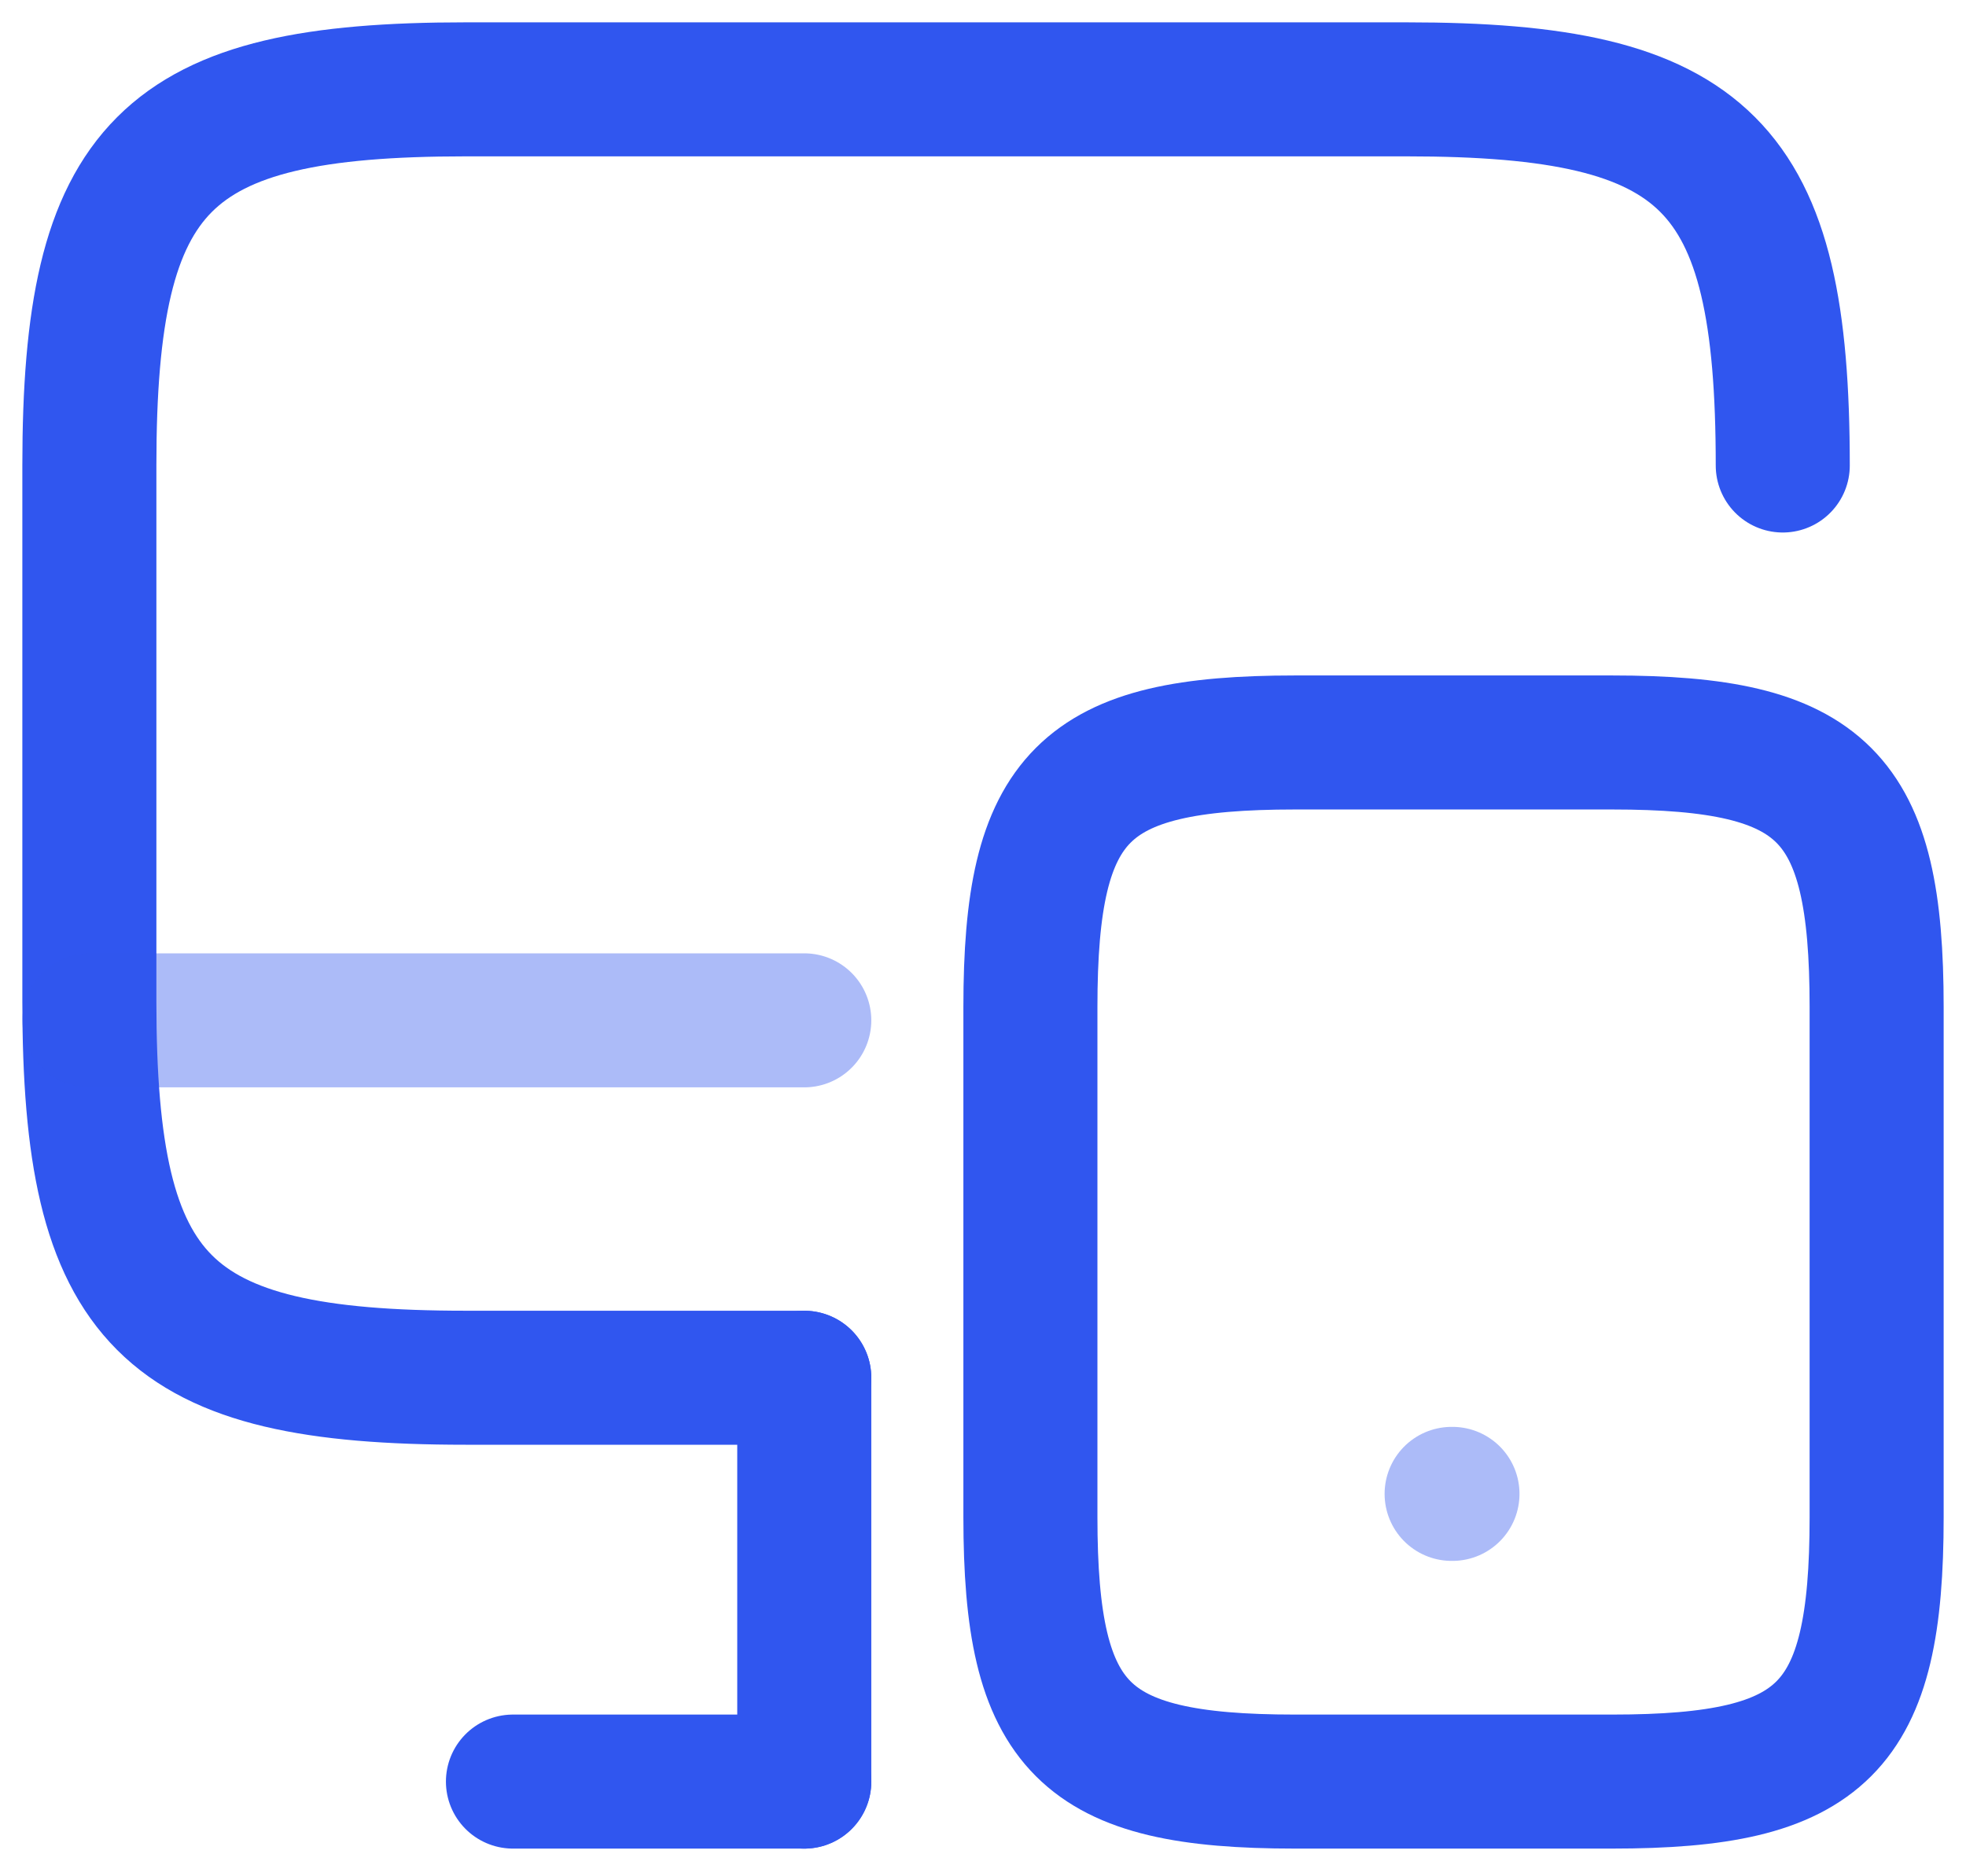 <svg width="44" height="42" viewBox="0 0 44 42" fill="none" xmlns="http://www.w3.org/2000/svg">
<path d="M18 30.84H10.42C3.68 30.84 2 29.16 2 22.42V10.42C2 3.68 3.68 2 10.42 2H31.48C38.219 2 39.899 3.68 39.899 10.42" stroke="#3056EF" stroke-width="3" stroke-linecap="round" stroke-linejoin="round"/>
<path d="M18 39.881V30.841" stroke="#3056EF" stroke-width="3" stroke-linecap="round" stroke-linejoin="round"/>
<path opacity="0.4" d="M2 22.84H18" stroke="#3056EF" stroke-width="3" stroke-linecap="round" stroke-linejoin="round"/>
<path d="M11.48 39.88H18" stroke="#3056EF" stroke-width="3" stroke-linecap="round" stroke-linejoin="round"/>
<path d="M42 22.54V33.96C42 38.7 40.82 39.88 36.08 39.88H28.98C24.241 39.88 23.061 38.7 23.061 33.96V22.54C23.061 17.8 24.241 16.62 28.98 16.62H36.08C40.82 16.62 42 17.8 42 22.54Z" stroke="#3056EF" stroke-width="3" stroke-linecap="round" stroke-linejoin="round"/>
<path opacity="0.4" d="M32.488 33.44H32.507" stroke="#3056EF" stroke-width="3" stroke-linecap="round" stroke-linejoin="round"/>
</svg>
